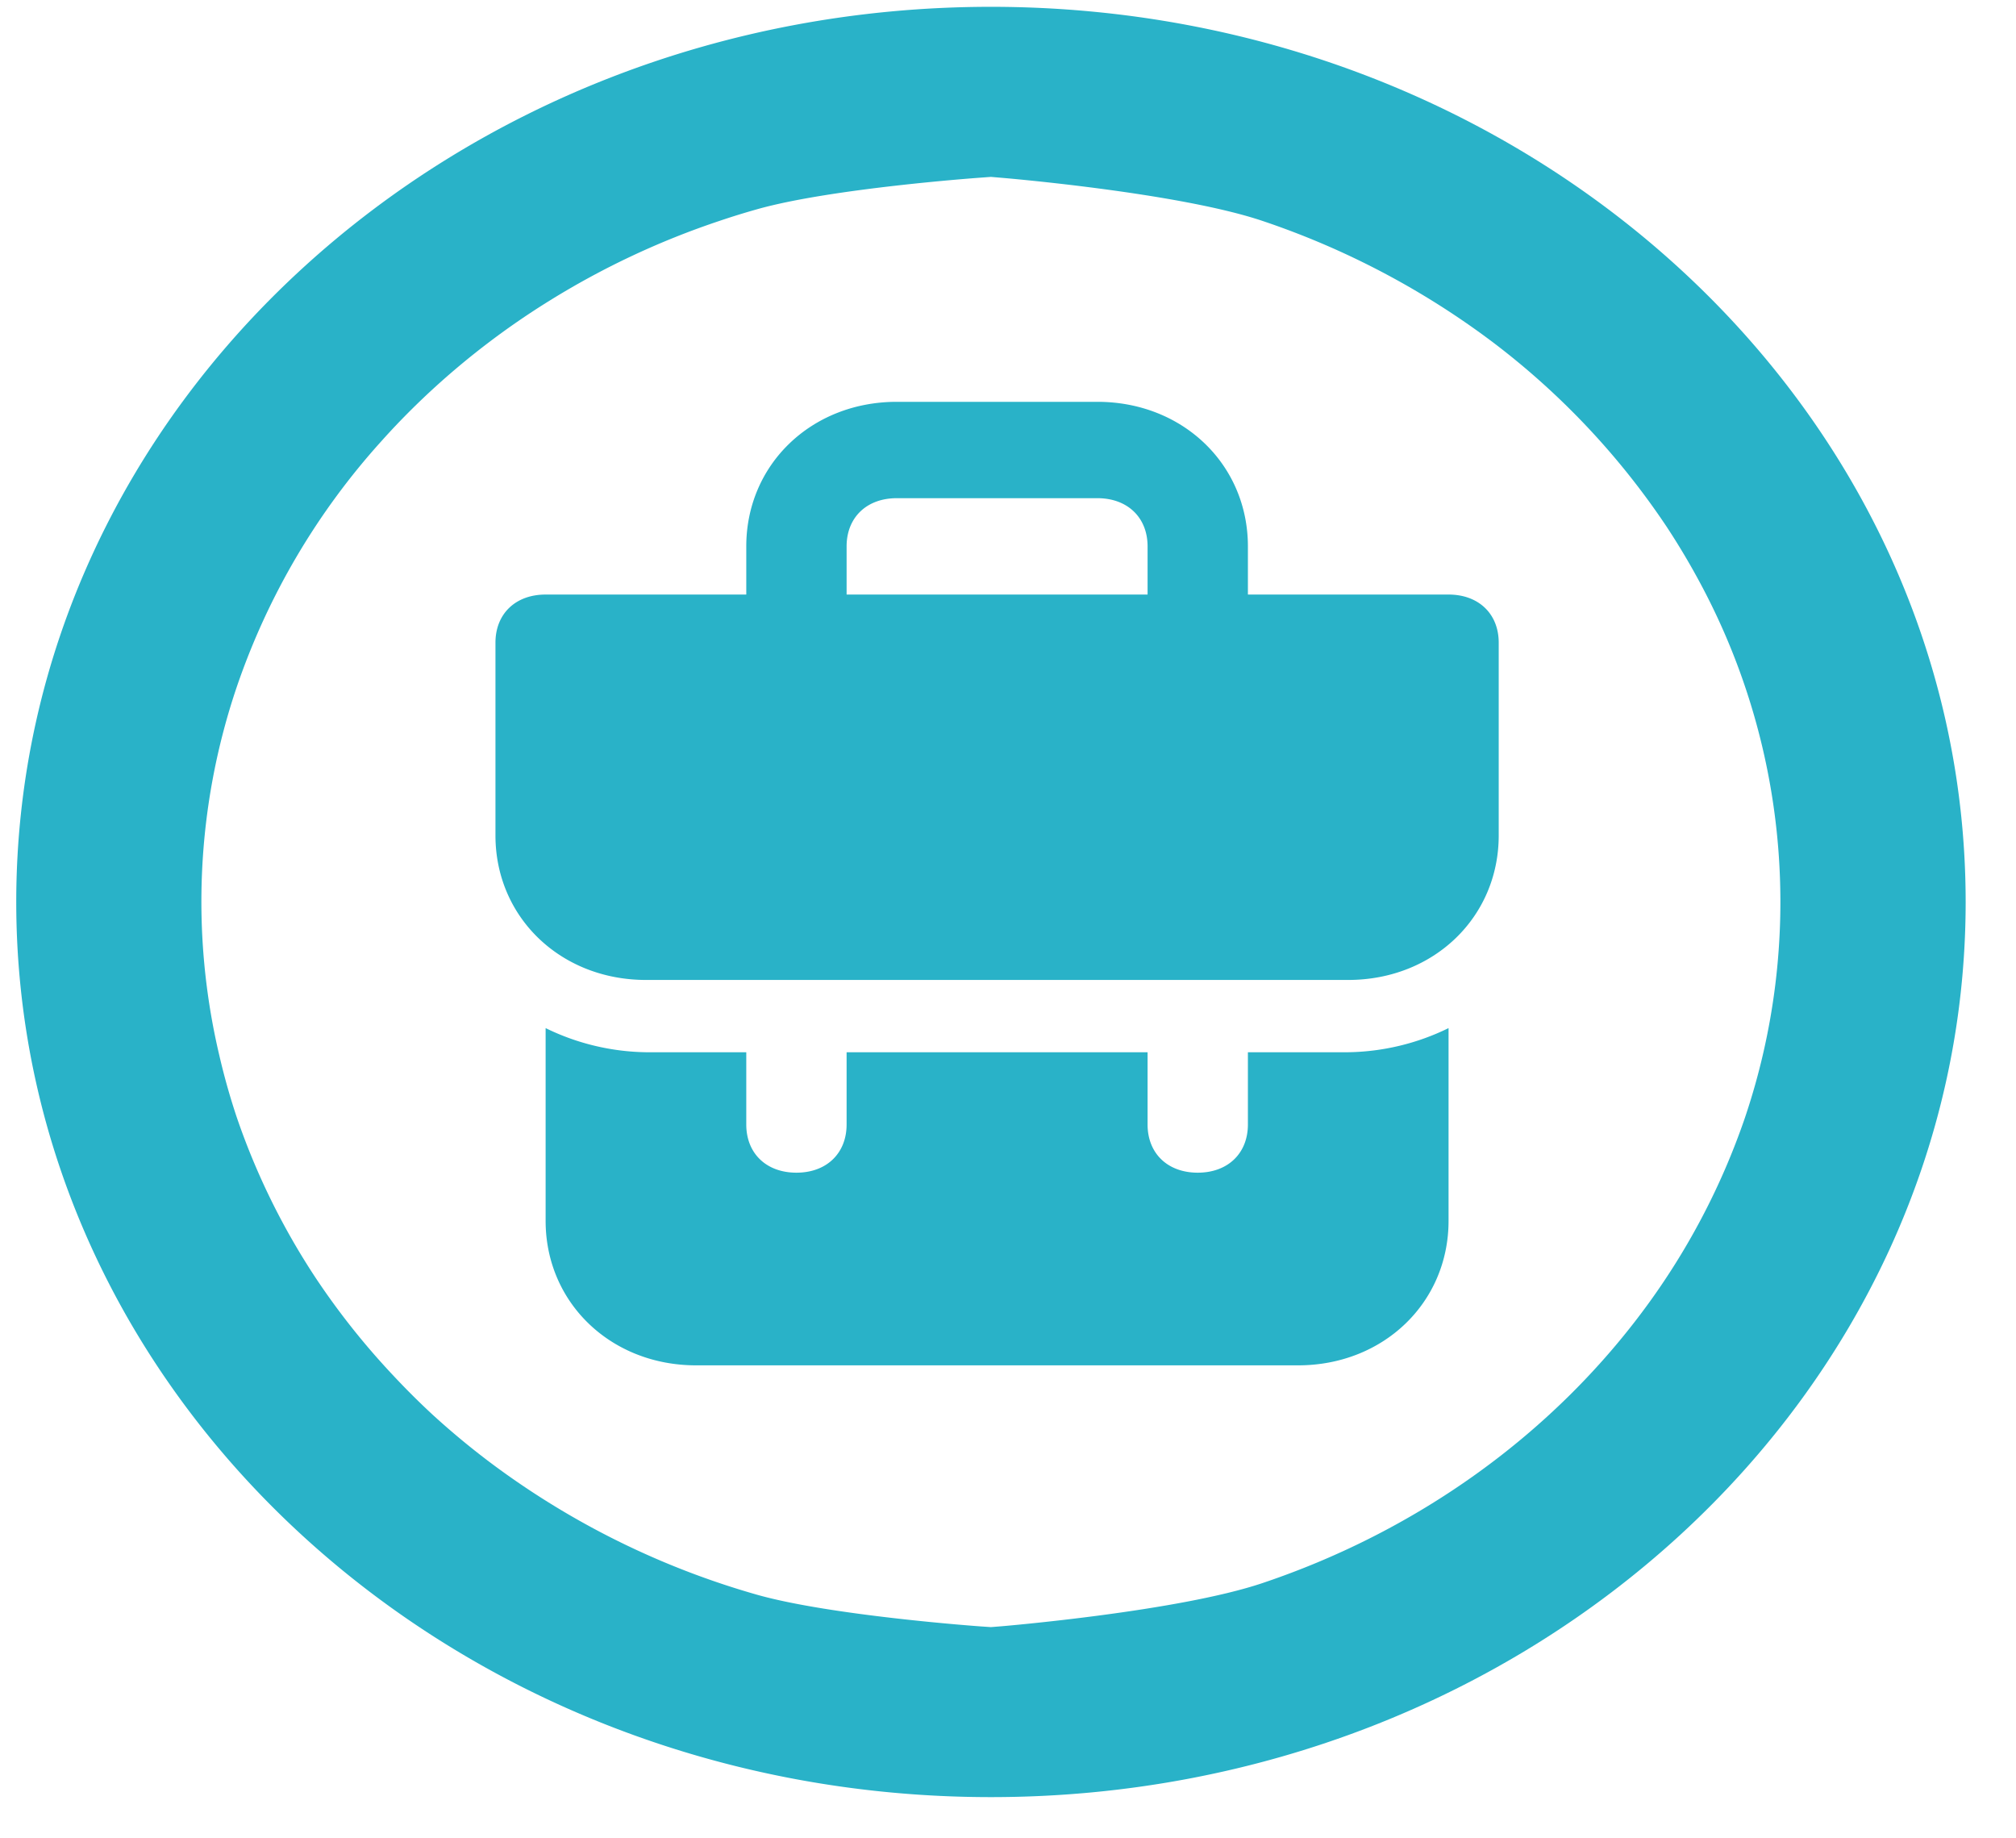 <svg xmlns="http://www.w3.org/2000/svg" width="34" height="31" fill="none"><g fill-rule="evenodd" clip-path="url(#a)" clip-rule="evenodd"><path fill="url(#b)" d="M29.429 18.847a11.875 11.875 0 0 1-1.676 3.2c-1.555 2.114-3.811 3.758-6.462 4.649-1.428.48-4.402.728-4.402.728l-.177.014-.177-.012s-2.531-.18-3.782-.538a13.783 13.783 0 0 1-4.403-2.164 13.12 13.12 0 0 1-1.053-.867 12.896 12.896 0 0 1-.665-.662 12.465 12.465 0 0 1-1.307-1.644 11.877 11.877 0 0 1-1.33-2.704 11.381 11.381 0 0 1-.293-1.036 11.282 11.282 0 0 1 .294-6.236 11.924 11.924 0 0 1 2.442-4.142c.27-.302.558-.592.859-.869a13.184 13.184 0 0 1 1.97-1.493 13.59 13.59 0 0 1 2.867-1.346c.204-.069.41-.133.619-.192 1.25-.358 3.782-.537 3.782-.537l.177-.013.177.015s2.974.247 4.402.727a13.734 13.734 0 0 1 3.891 2.05A12.853 12.853 0 0 1 28.1 8.87c.222.336.427.683.615 1.04a11.366 11.366 0 0 1 .714 8.937ZM16.712.115C7.633.115.274 6.873.274 15.21c0 8.337 7.359 15.095 16.438 15.095 9.08 0 16.439-6.758 16.439-15.095C33.15 6.873 25.79.115 16.712.115"/><path fill="url(#c)" d="M21.046 17.744v1.218c0 .488-.339.813-.846.813-.508 0-.846-.325-.846-.813v-1.218h-5.076v1.218c0 .488-.339.813-.846.813-.508 0-.846-.325-.846-.813v-1.218h-1.692a3.98 3.98 0 0 1-1.692-.407v3.25c0 1.381 1.1 2.437 2.538 2.437h10.152c1.438 0 2.538-1.056 2.538-2.437v-3.25a3.98 3.98 0 0 1-1.692.407h-1.692Zm3.384-7.718h-3.384v-.812c0-1.382-1.1-2.438-2.538-2.438h-3.384c-1.438 0-2.538 1.056-2.538 2.438v.812H9.202c-.508 0-.846.325-.846.812v3.25c0 1.381 1.1 2.437 2.538 2.437h11.844c1.438 0 2.538-1.056 2.538-2.437v-3.25c0-.487-.339-.812-.846-.812Zm-5.076 0h-5.076v-.812c0-.488.338-.813.846-.813h3.384c.507 0 .846.325.846.813v.812Z"/></g><defs><linearGradient id="b" x1="-84.828" x2="-51.951" y1="-172.341" y2="-172.341" gradientUnits="userSpaceOnUse"><stop stop-color="#29B2C8"/></linearGradient><linearGradient id="c" x1=".274" x2="33.151" y1="15.211" y2="15.211" gradientUnits="userSpaceOnUse"><stop stop-color="#29B2C8"/></linearGradient><clipPath id="a"><path fill="#fff" d="M.274.115H33.15v30.192H.274z"/></clipPath></defs></svg>